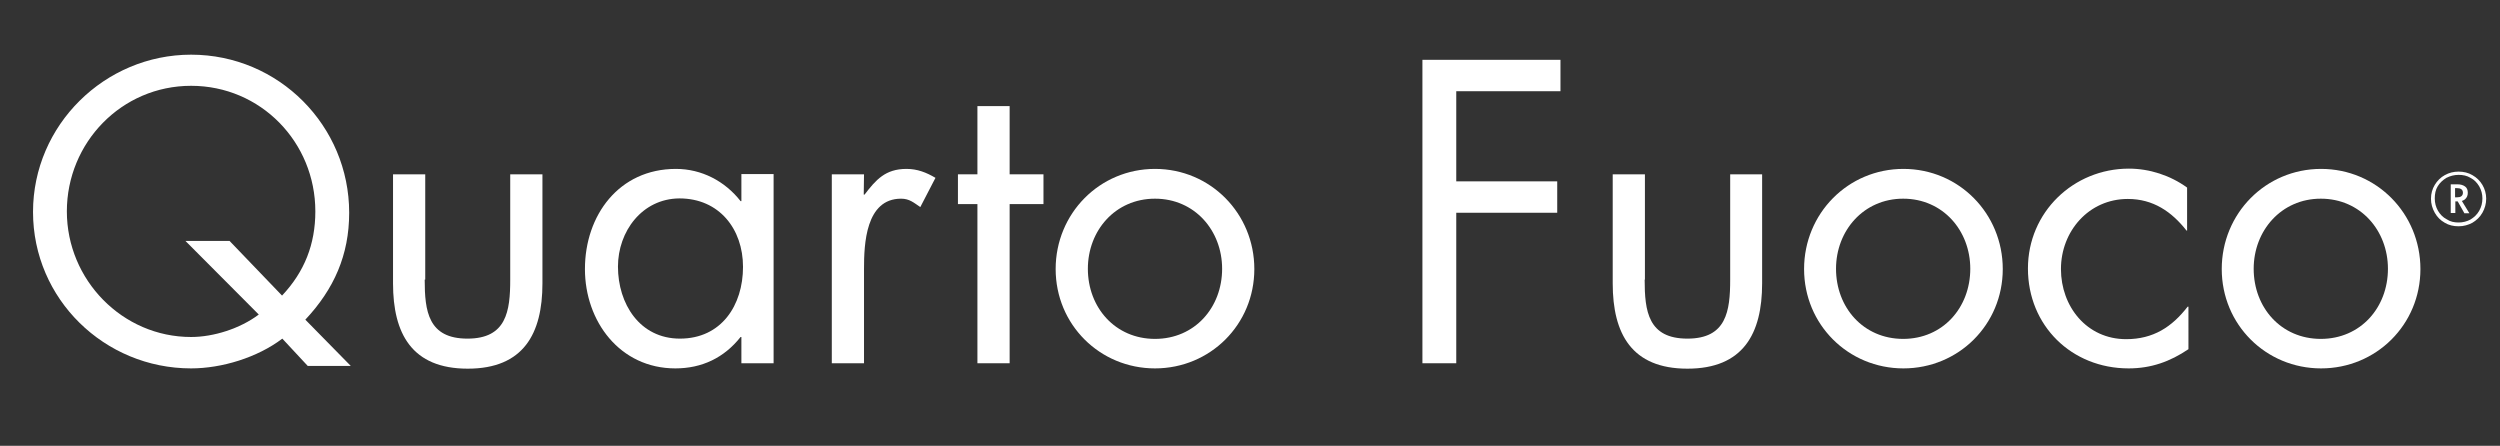 <svg xmlns="http://www.w3.org/2000/svg" xmlns:xlink="http://www.w3.org/1999/xlink" id="Livello_1" x="0px" y="0px" viewBox="0 0 923.6 164.7" style="enable-background:new 0 0 923.6 164.7;" xml:space="preserve"><rect x="0" y="0" width="923.6" height="164.7" fill="#333333" stroke="none"/><style type="text/css">	.st0{fill:#FFFFFF;}</style><g>	<g>		<path class="st0" d="M104.2,109.2c8.3-8.8,12.3-19,12.3-31.1c0-25.6-20.2-46.4-45.9-46.4s-45.9,21-45.9,46.4   c0,25.3,20.5,46.4,45.9,46.4c8.3,0,18.1-3.1,25-8.3L68.5,89h16.3L104.2,109.2z M104.3,125.1c-9.2,7-22.4,11-33.7,11   c-32,0-58.4-25.6-58.4-57.8c0-32.1,26.5-58.1,58.4-58.1c32.4,0,58.4,26.3,58.4,58.4c0,15.6-5.6,28.2-16.2,39.5l16.8,17.1h-15.9   L104.3,125.1z"></path>		<path class="st0" d="M156.9,103.3c0,11.7,1.3,21.8,15.8,21.8c14.4,0,15.8-10.1,15.8-21.8V64.4h11.9v40.3c0,18.6-7,31.5-27.6,31.5   s-27.6-12.9-27.6-31.5V64.4h11.9v38.9H156.9z"></path>		<path class="st0" d="M228.3,98.5c0,13.7,8,26.6,22.9,26.6c15.3,0,23.3-12.3,23.3-26.5c0-14-8.8-25.3-23.5-25.3   C237.2,73.4,228.3,85.5,228.3,98.5 M285.8,134.2h-11.9v-9.7h-0.3c-6.1,7.7-14.3,11.6-24.1,11.6c-20.5,0-33.4-17.4-33.4-36.7   c0-19.9,12.6-37,33.6-37c9.5,0,18.1,4.5,23.9,11.9h0.3v-10h11.9V134.2z"></path>		<path class="st0" d="M319.1,71.9h0.3c4.2-5.5,7.7-9.5,15.5-9.5c4,0,7.3,1.3,10.7,3.3L340,76.5c-2.4-1.6-4-3.1-7.1-3.1   c-13.1,0-13.7,16.8-13.7,25.9v34.9h-11.9V64.4h11.9L319.1,71.9L319.1,71.9z"></path>	</g>	<polygon class="st0" points="373,134.2 361.1,134.2 361.1,75.4 353.9,75.4 353.9,64.4 361.1,64.4 361.1,39.2 373,39.2 373,64.4   385.5,64.4 385.5,75.4 373,75.4  "></polygon>	<g>		<path class="st0" d="M401.9,99.3c0,14.3,10.1,25.9,24.8,25.9c14.7,0,24.8-11.6,24.8-25.9c0-14.1-10.1-25.9-24.8-25.9   S401.9,85.2,401.9,99.3 M390,99.4c0-20.5,16.2-37,36.7-37s36.7,16.5,36.7,37s-16.3,36.7-36.7,36.7S390,119.9,390,99.4"></path>	</g>	<polygon class="st0" points="538,33.7 538,67 575.3,67 575.3,78.6 538,78.6 538,134.2 525.5,134.2 525.5,22.1 576.5,22.1   576.5,33.7  "></polygon>	<g>		<path class="st0" d="M607.6,103.3c0,11.7,1.3,21.8,15.8,21.8c14.4,0,15.8-10.1,15.8-21.8V64.4H651v40.3c0,18.6-7,31.5-27.6,31.5   s-27.6-12.9-27.6-31.5V64.4h11.9v38.9H607.6z"></path>		<path class="st0" d="M678.3,99.3c0,14.3,10.1,25.9,24.8,25.9s24.8-11.6,24.8-25.9c0-14.1-10.1-25.9-24.8-25.9   C688.5,73.4,678.3,85.2,678.3,99.3 M666.5,99.4c0-20.5,16.2-37,36.7-37s36.7,16.5,36.7,37s-16.3,36.7-36.7,36.7   S666.5,119.9,666.5,99.4"></path>		<path class="st0" d="M808.1,85.2h-0.3c-5.5-7-12.3-11.7-21.7-11.7c-14.4,0-24.7,11.9-24.7,25.9c0,13.8,9.5,25.9,24.1,25.9   c10,0,16.9-4.5,22.7-12h0.3V129c-6.8,4.6-13.8,7.1-22.1,7.1c-21.1,0-37.2-15.8-37.2-36.9c0-20.8,16.8-36.9,37.3-36.9   c7.6,0,15.3,2.5,21.5,7v15.9H808.1z"></path>		<path class="st0" d="M832.6,99.3c0,14.3,10.1,25.9,24.8,25.9s24.8-11.6,24.8-25.9c0-14.1-10.1-25.9-24.8-25.9   C842.8,73.4,832.6,85.2,832.6,99.3 M820.8,99.4c0-20.5,16.2-37,36.7-37s36.7,16.5,36.7,37s-16.3,36.7-36.7,36.7   S820.8,119.9,820.8,99.4"></path>	</g></g><g>	<path class="st0" d="M908.3,83.6c-1.9,0-3.6-0.4-5.1-1.3c-1.6-0.9-2.8-2.1-3.7-3.7s-1.4-3.3-1.4-5.2c0-1.9,0.5-3.6,1.4-5.1  s2.2-2.8,3.7-3.6c1.6-0.9,3.3-1.3,5.1-1.3s3.6,0.4,5.1,1.3c1.6,0.9,2.8,2.1,3.7,3.6s1.4,3.3,1.4,5.1c0,1.9-0.5,3.6-1.4,5.2  s-2.2,2.8-3.7,3.7C911.9,83.1,910.2,83.6,908.3,83.6z M908.3,82.2c1.6,0,3.1-0.4,4.4-1.1c1.3-0.8,2.4-1.8,3.2-3.2  c0.8-1.4,1.2-2.9,1.2-4.6c0-1.6-0.4-3.1-1.2-4.5c-0.8-1.3-1.8-2.4-3.2-3.1c-1.3-0.8-2.8-1.1-4.4-1.1s-3.1,0.4-4.5,1.1  c-1.3,0.8-2.4,1.8-3.2,3.1c-0.8,1.3-1.1,2.8-1.1,4.5s0.4,3.2,1.2,4.6c0.8,1.3,1.8,2.4,3.2,3.1C905.2,81.9,906.7,82.2,908.3,82.2z   M905.4,78.6V68.1h2.6c1.1,0,2,0.3,2.7,0.8s1,1.3,1,2.3s-0.3,1.7-0.9,2.3c-0.6,0.6-1.5,0.9-2.6,0.9h-1.1v4.3h-1.7V78.6z   M907.7,72.9c0.7,0,1.2-0.1,1.6-0.4c0.4-0.3,0.6-0.7,0.6-1.3c0-0.6-0.2-1-0.6-1.3c-0.4-0.3-1-0.4-1.7-0.4H907v3.4  C907,72.9,907.7,72.9,907.7,72.9z M910.4,78.7l-2.6-4.6l1.5-0.2l3,4.9h-1.9V78.7z"></path></g></svg>